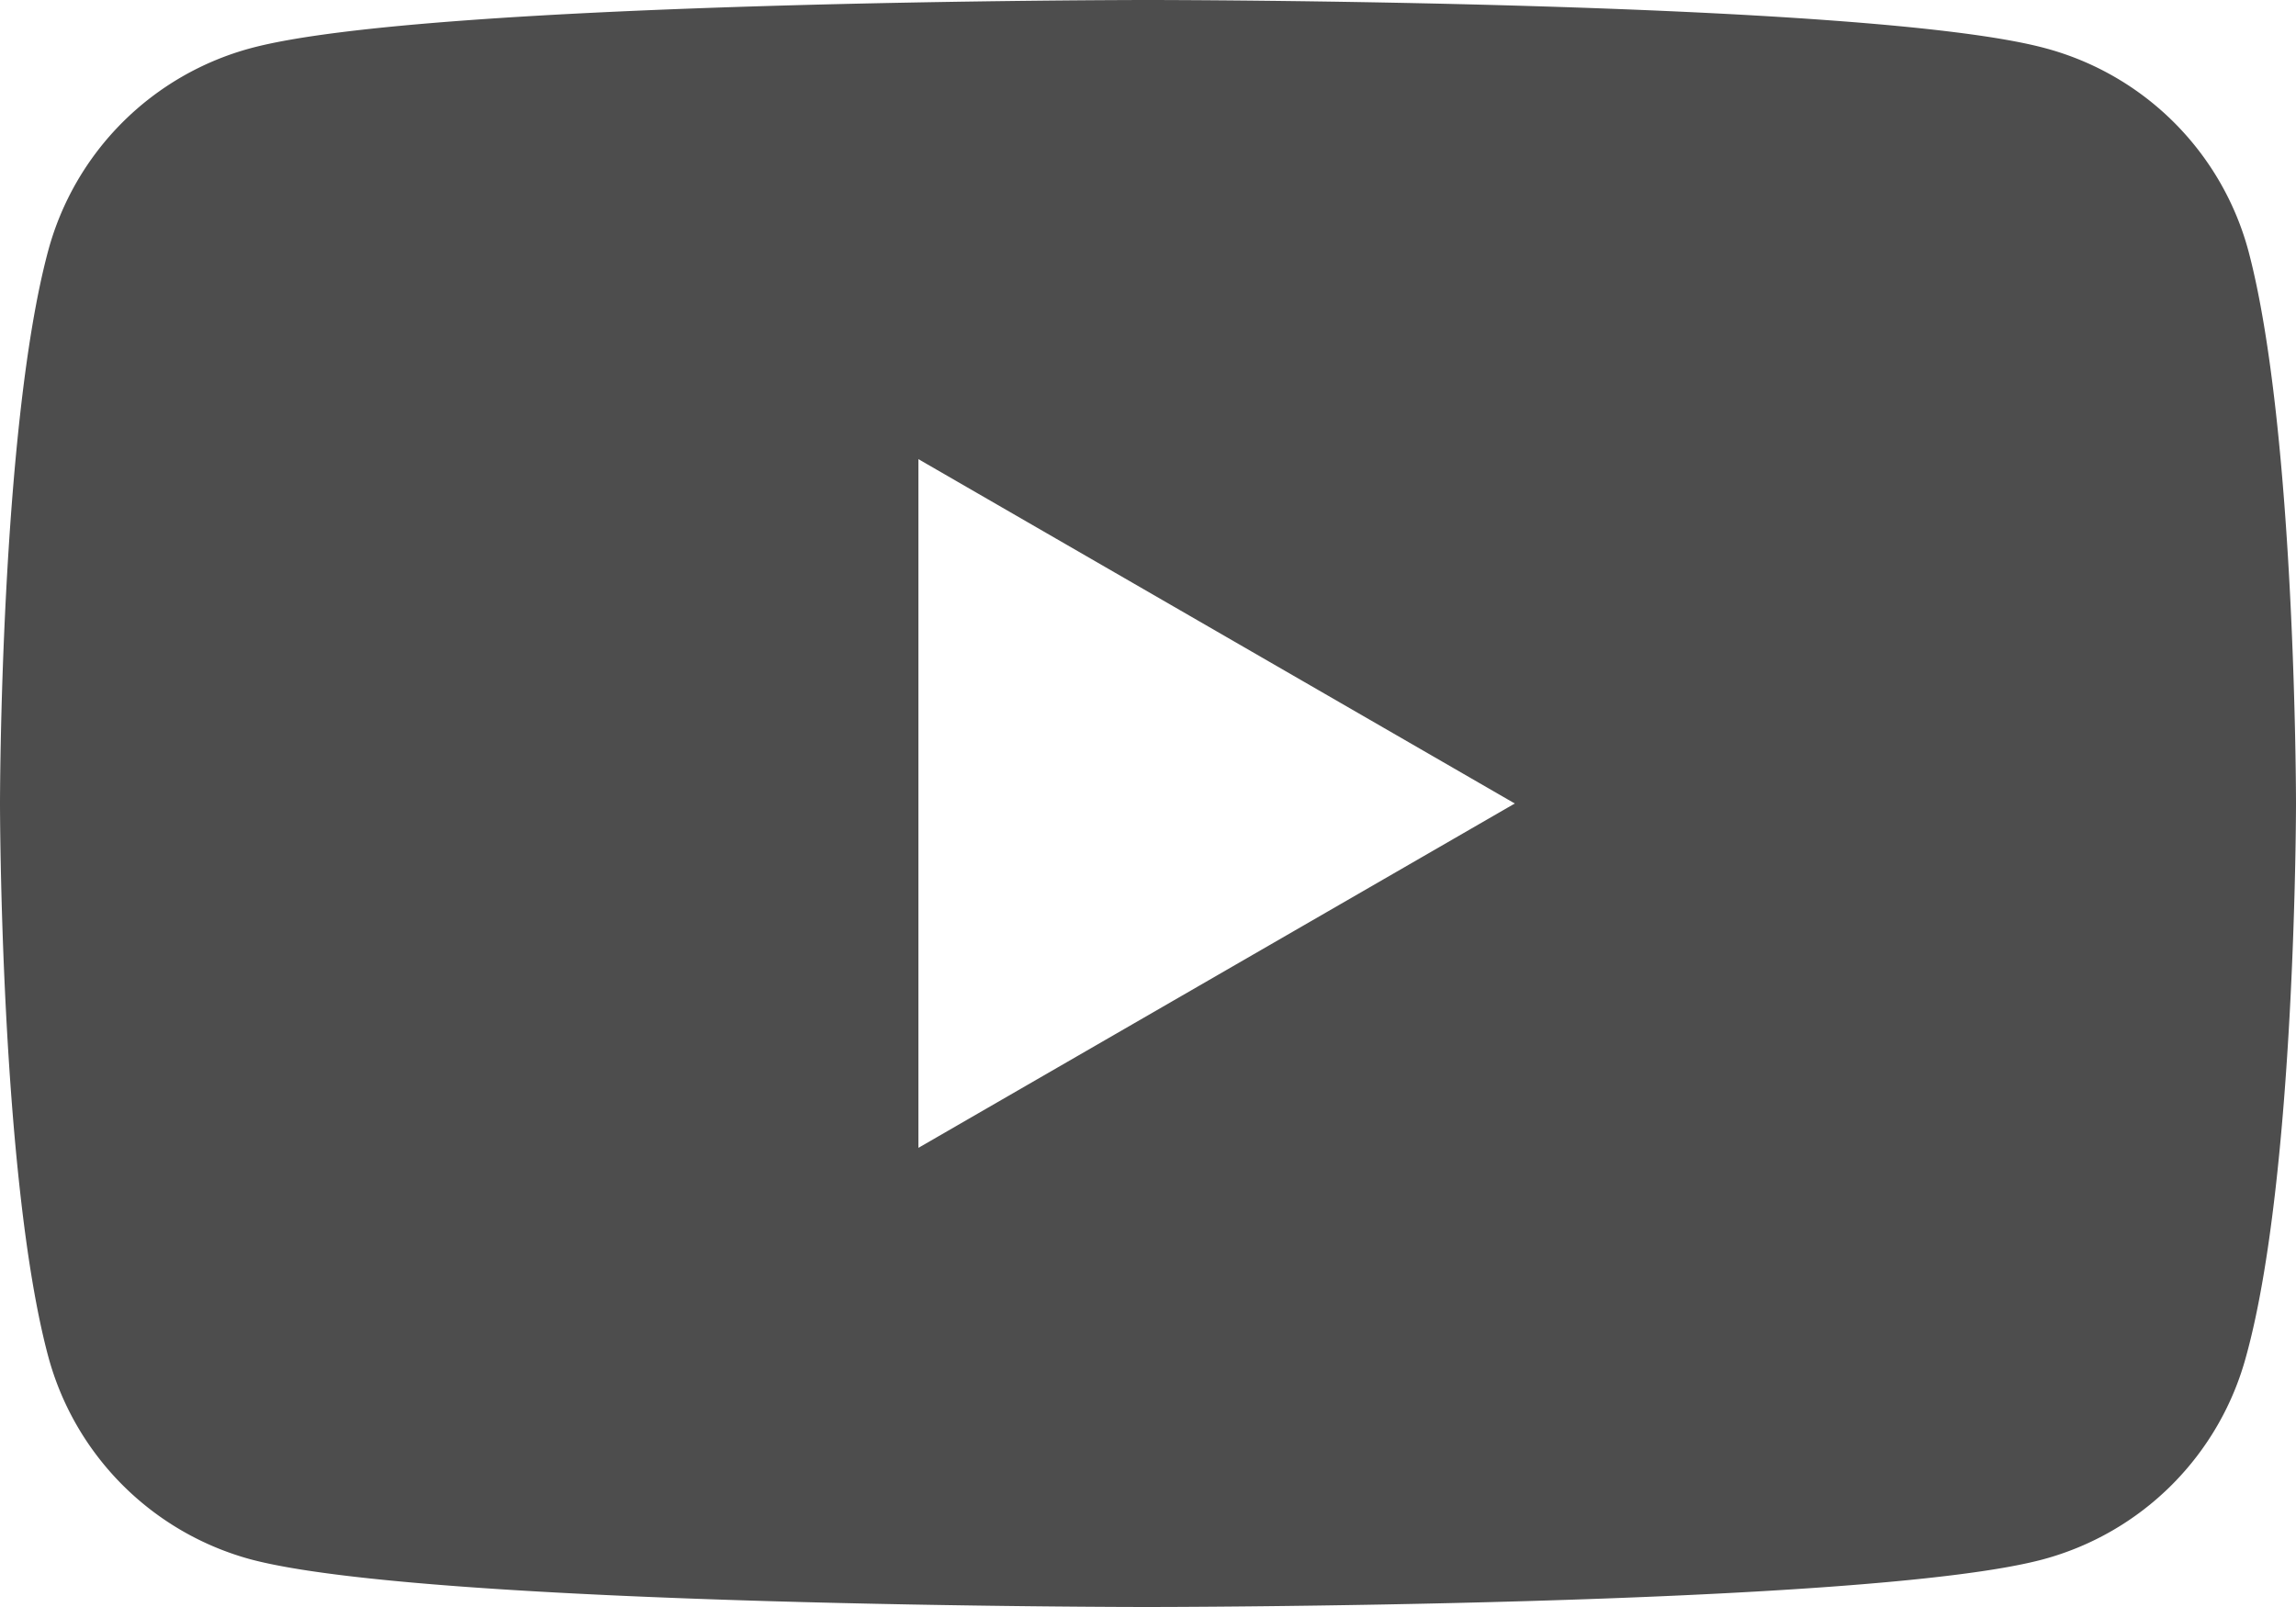<svg xmlns="http://www.w3.org/2000/svg" viewBox="0 0 41 28.7"><defs><style>.cls-1{fill:#4d4d4d;}</style></defs><g id="圖層_2" data-name="圖層 2"><g id="Design"><path class="cls-1" d="M40.15,4.48A5.13,5.13,0,0,0,36.52.86C33.32,0,20.5,0,20.5,0S7.68,0,4.48.86A5.13,5.13,0,0,0,.86,4.48C0,7.68,0,14.35,0,14.35S0,21,.86,24.22a5.14,5.14,0,0,0,3.62,3.63c3.2.85,16,.85,16,.85s12.82,0,16-.85a5.14,5.14,0,0,0,3.63-3.63C41,21,41,14.35,41,14.35S41,7.68,40.15,4.48ZM16.4,20.5V8.2l10.65,6.15Z"/></g></g></svg>